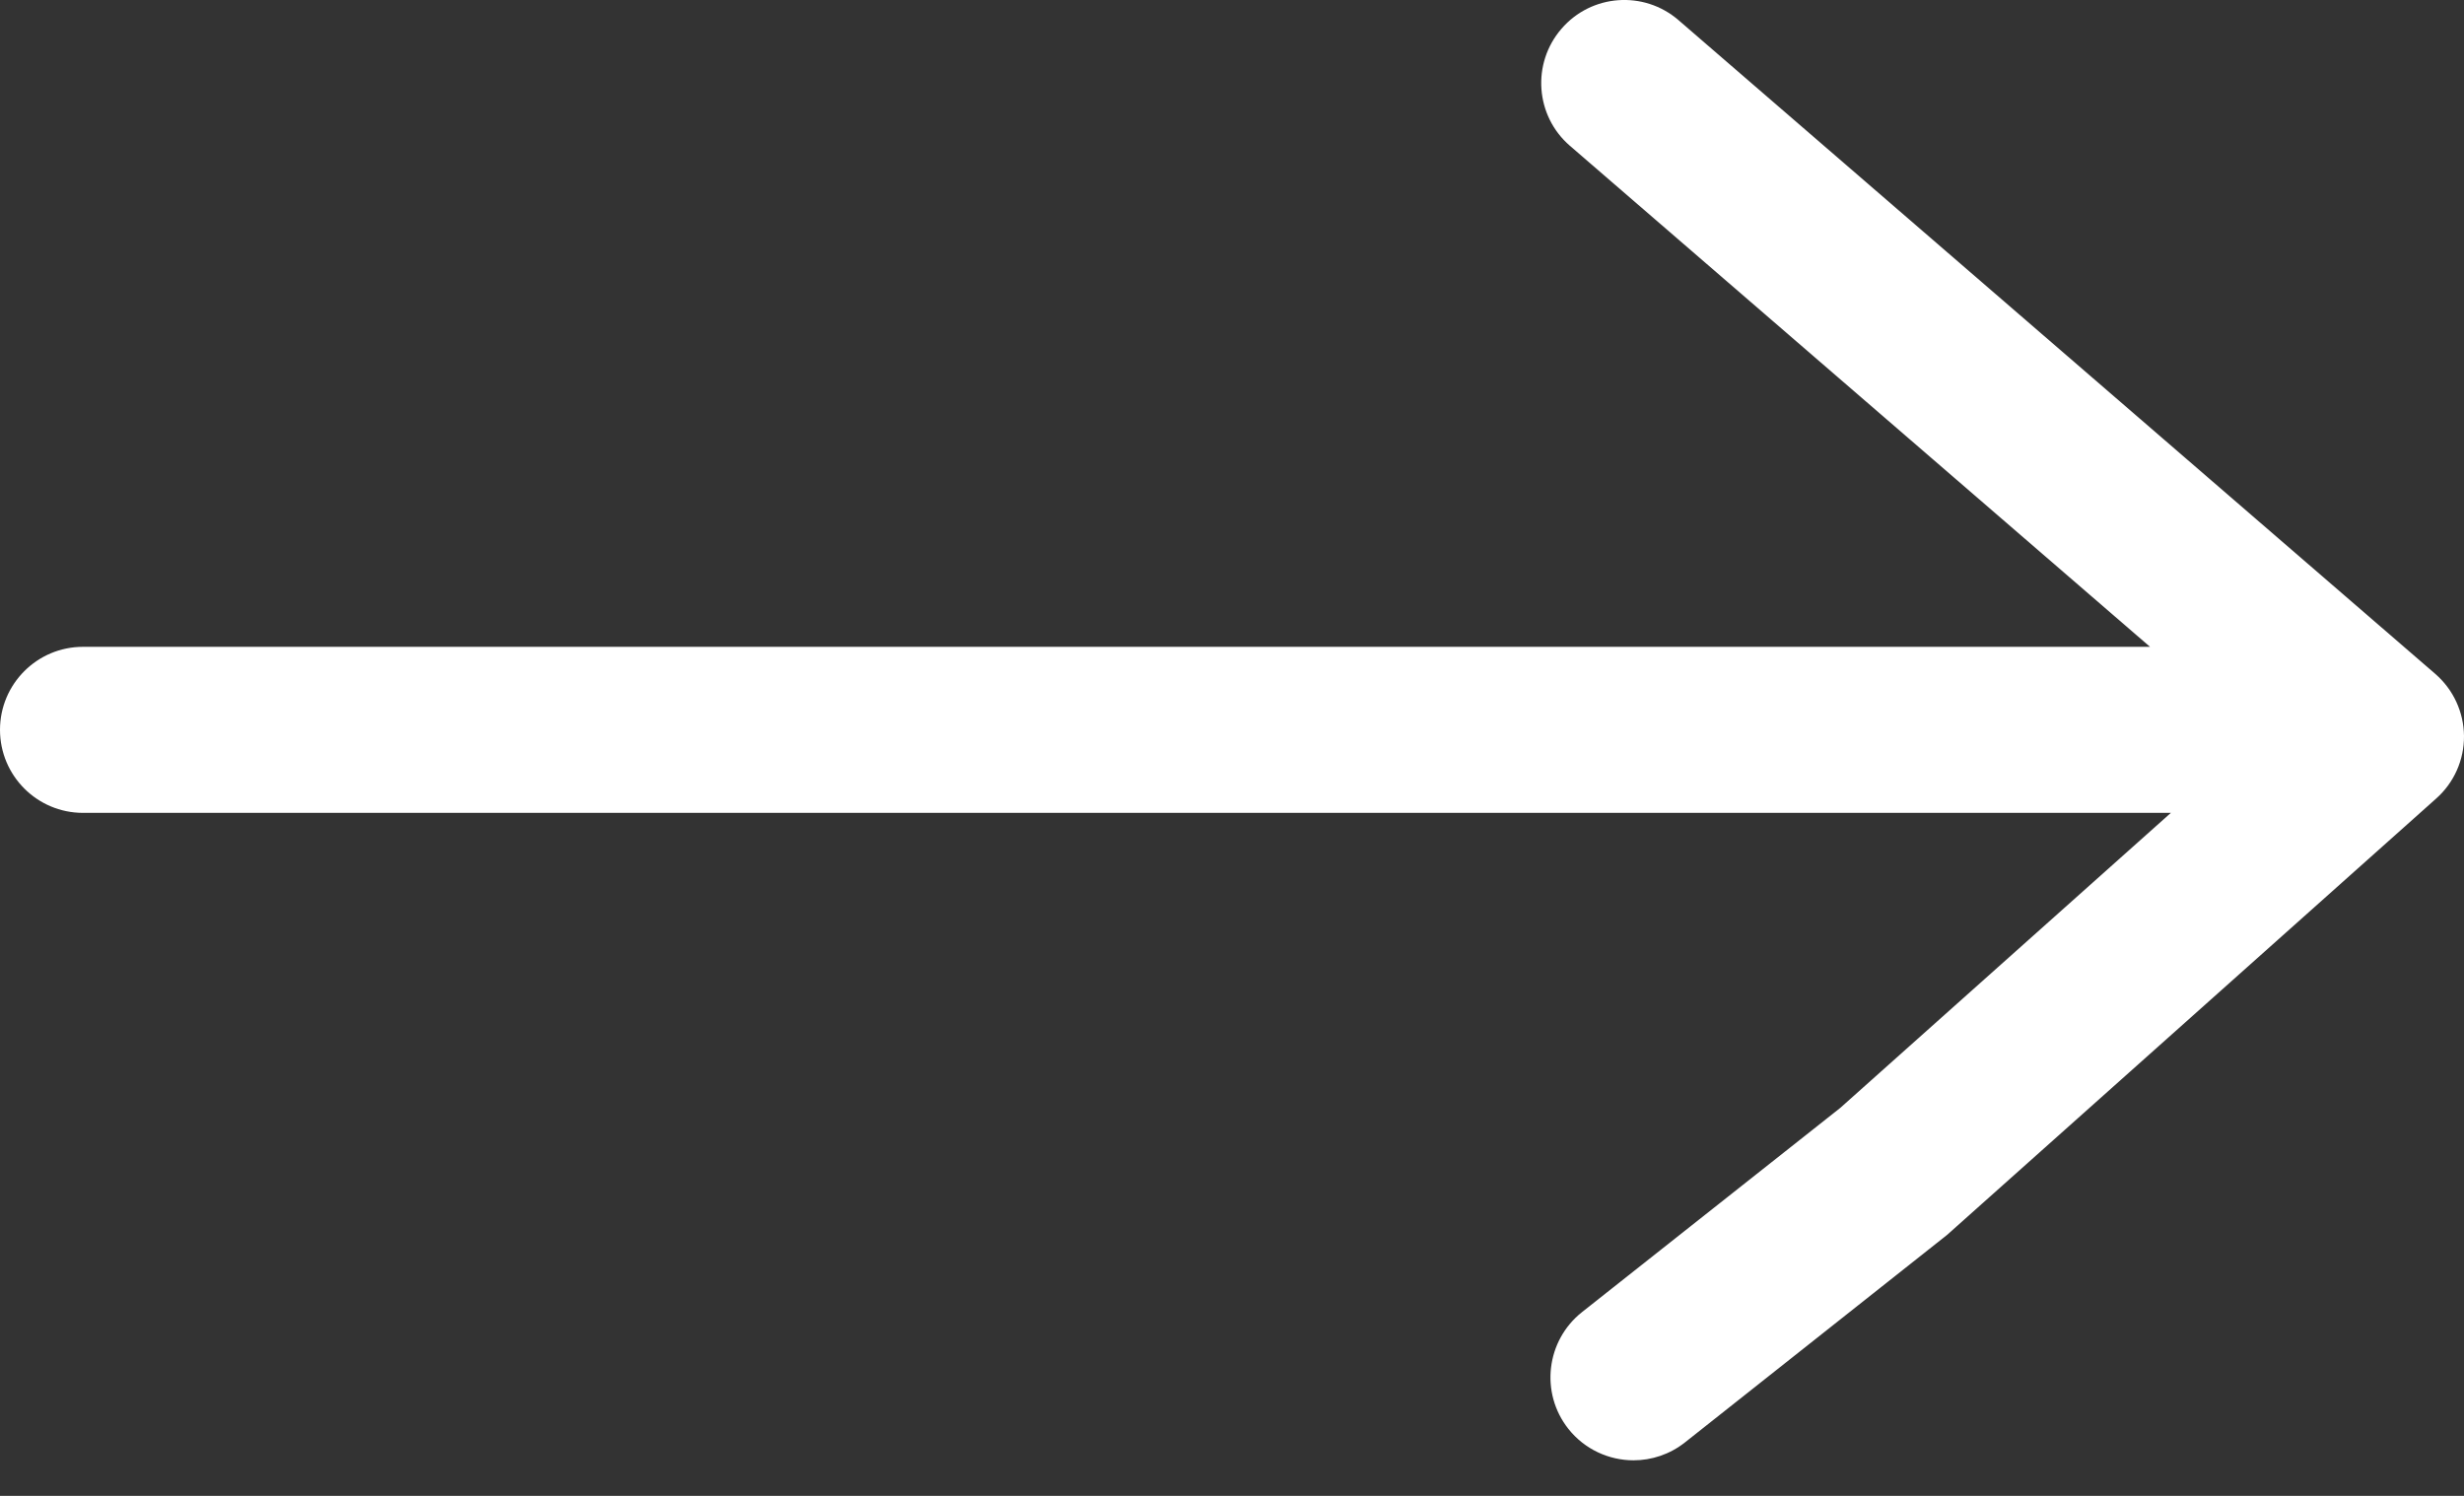 <svg width="28" height="17" viewBox="0 0 28 17" fill="none" xmlns="http://www.w3.org/2000/svg">
<rect x="0" y="0" width="28" height="17" fill="#333333" stroke="none"/>
<path d="M27.673 7.658L19.074 0.229C18.679 -0.112 18.083 -0.067 17.744 0.327C17.403 0.721 17.446 1.317 17.84 1.657L24.432 7.351H0.943C0.423 7.351 0 7.773 0 8.294C0 8.816 0.423 9.238 0.943 9.238H24.669L20.912 12.591L17.977 14.912C17.569 15.236 17.499 15.829 17.822 16.238C18.008 16.473 18.285 16.596 18.563 16.596C18.768 16.596 18.975 16.529 19.148 16.392L22.125 14.035L27.684 9.075C27.887 8.895 28.002 8.636 28 8.364C27.997 8.093 27.879 7.836 27.673 7.658L27.673 7.658Z" fill="white"/>
</svg>
